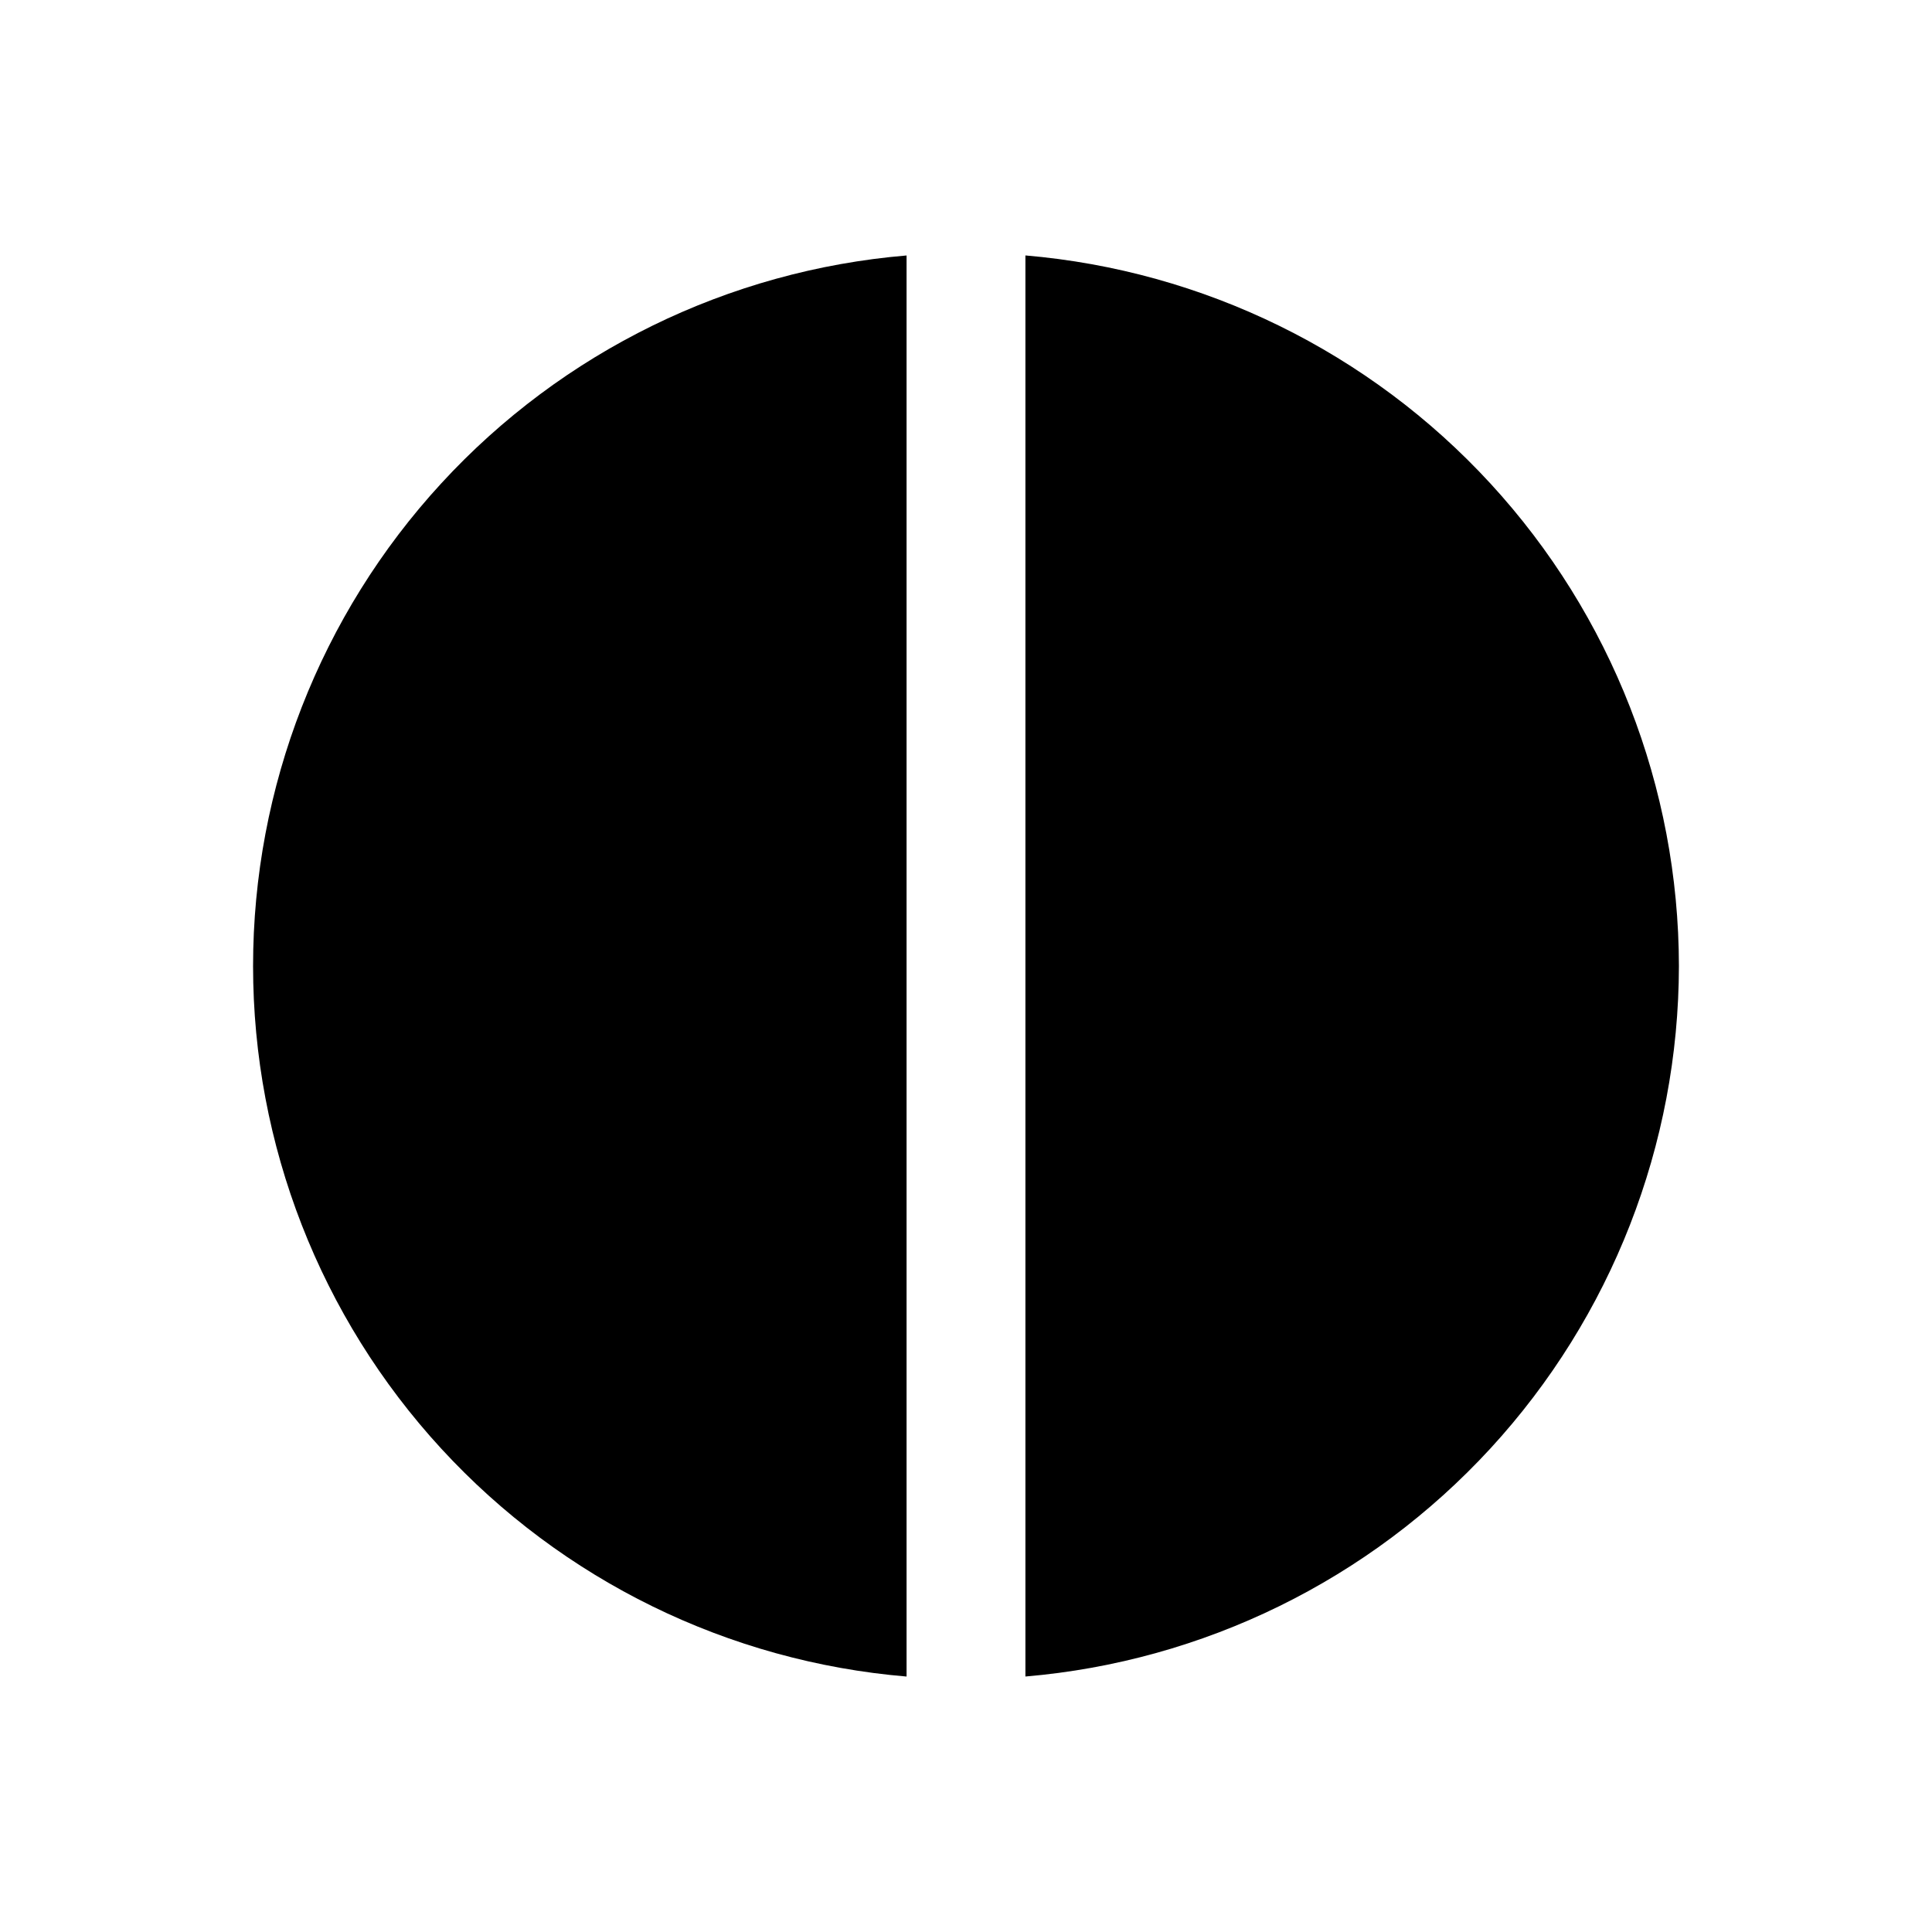 <?xml version="1.0" encoding="UTF-8"?>
<!-- Uploaded to: SVG Repo, www.svgrepo.com, Generator: SVG Repo Mixer Tools -->
<svg fill="#000000" width="800px" height="800px" version="1.1" viewBox="144 144 512 512" xmlns="http://www.w3.org/2000/svg">
 <g>
  <path d="m588.93 400c-0.059 47.367-17.883 92.988-49.945 127.85-32.066 34.863-76.043 56.434-123.24 60.445v-376.6c47.195 4.016 91.172 25.582 123.24 60.445 32.062 34.863 49.887 80.488 49.945 127.86z"/>
  <path d="m384.25 211.7v376.6c-47.219-3.953-91.23-25.508-123.3-60.383-32.078-34.875-49.883-80.531-49.883-127.91 0-47.387 17.805-93.043 49.883-127.92 32.074-34.875 76.086-56.426 123.3-60.383z"/>
 </g>
</svg>